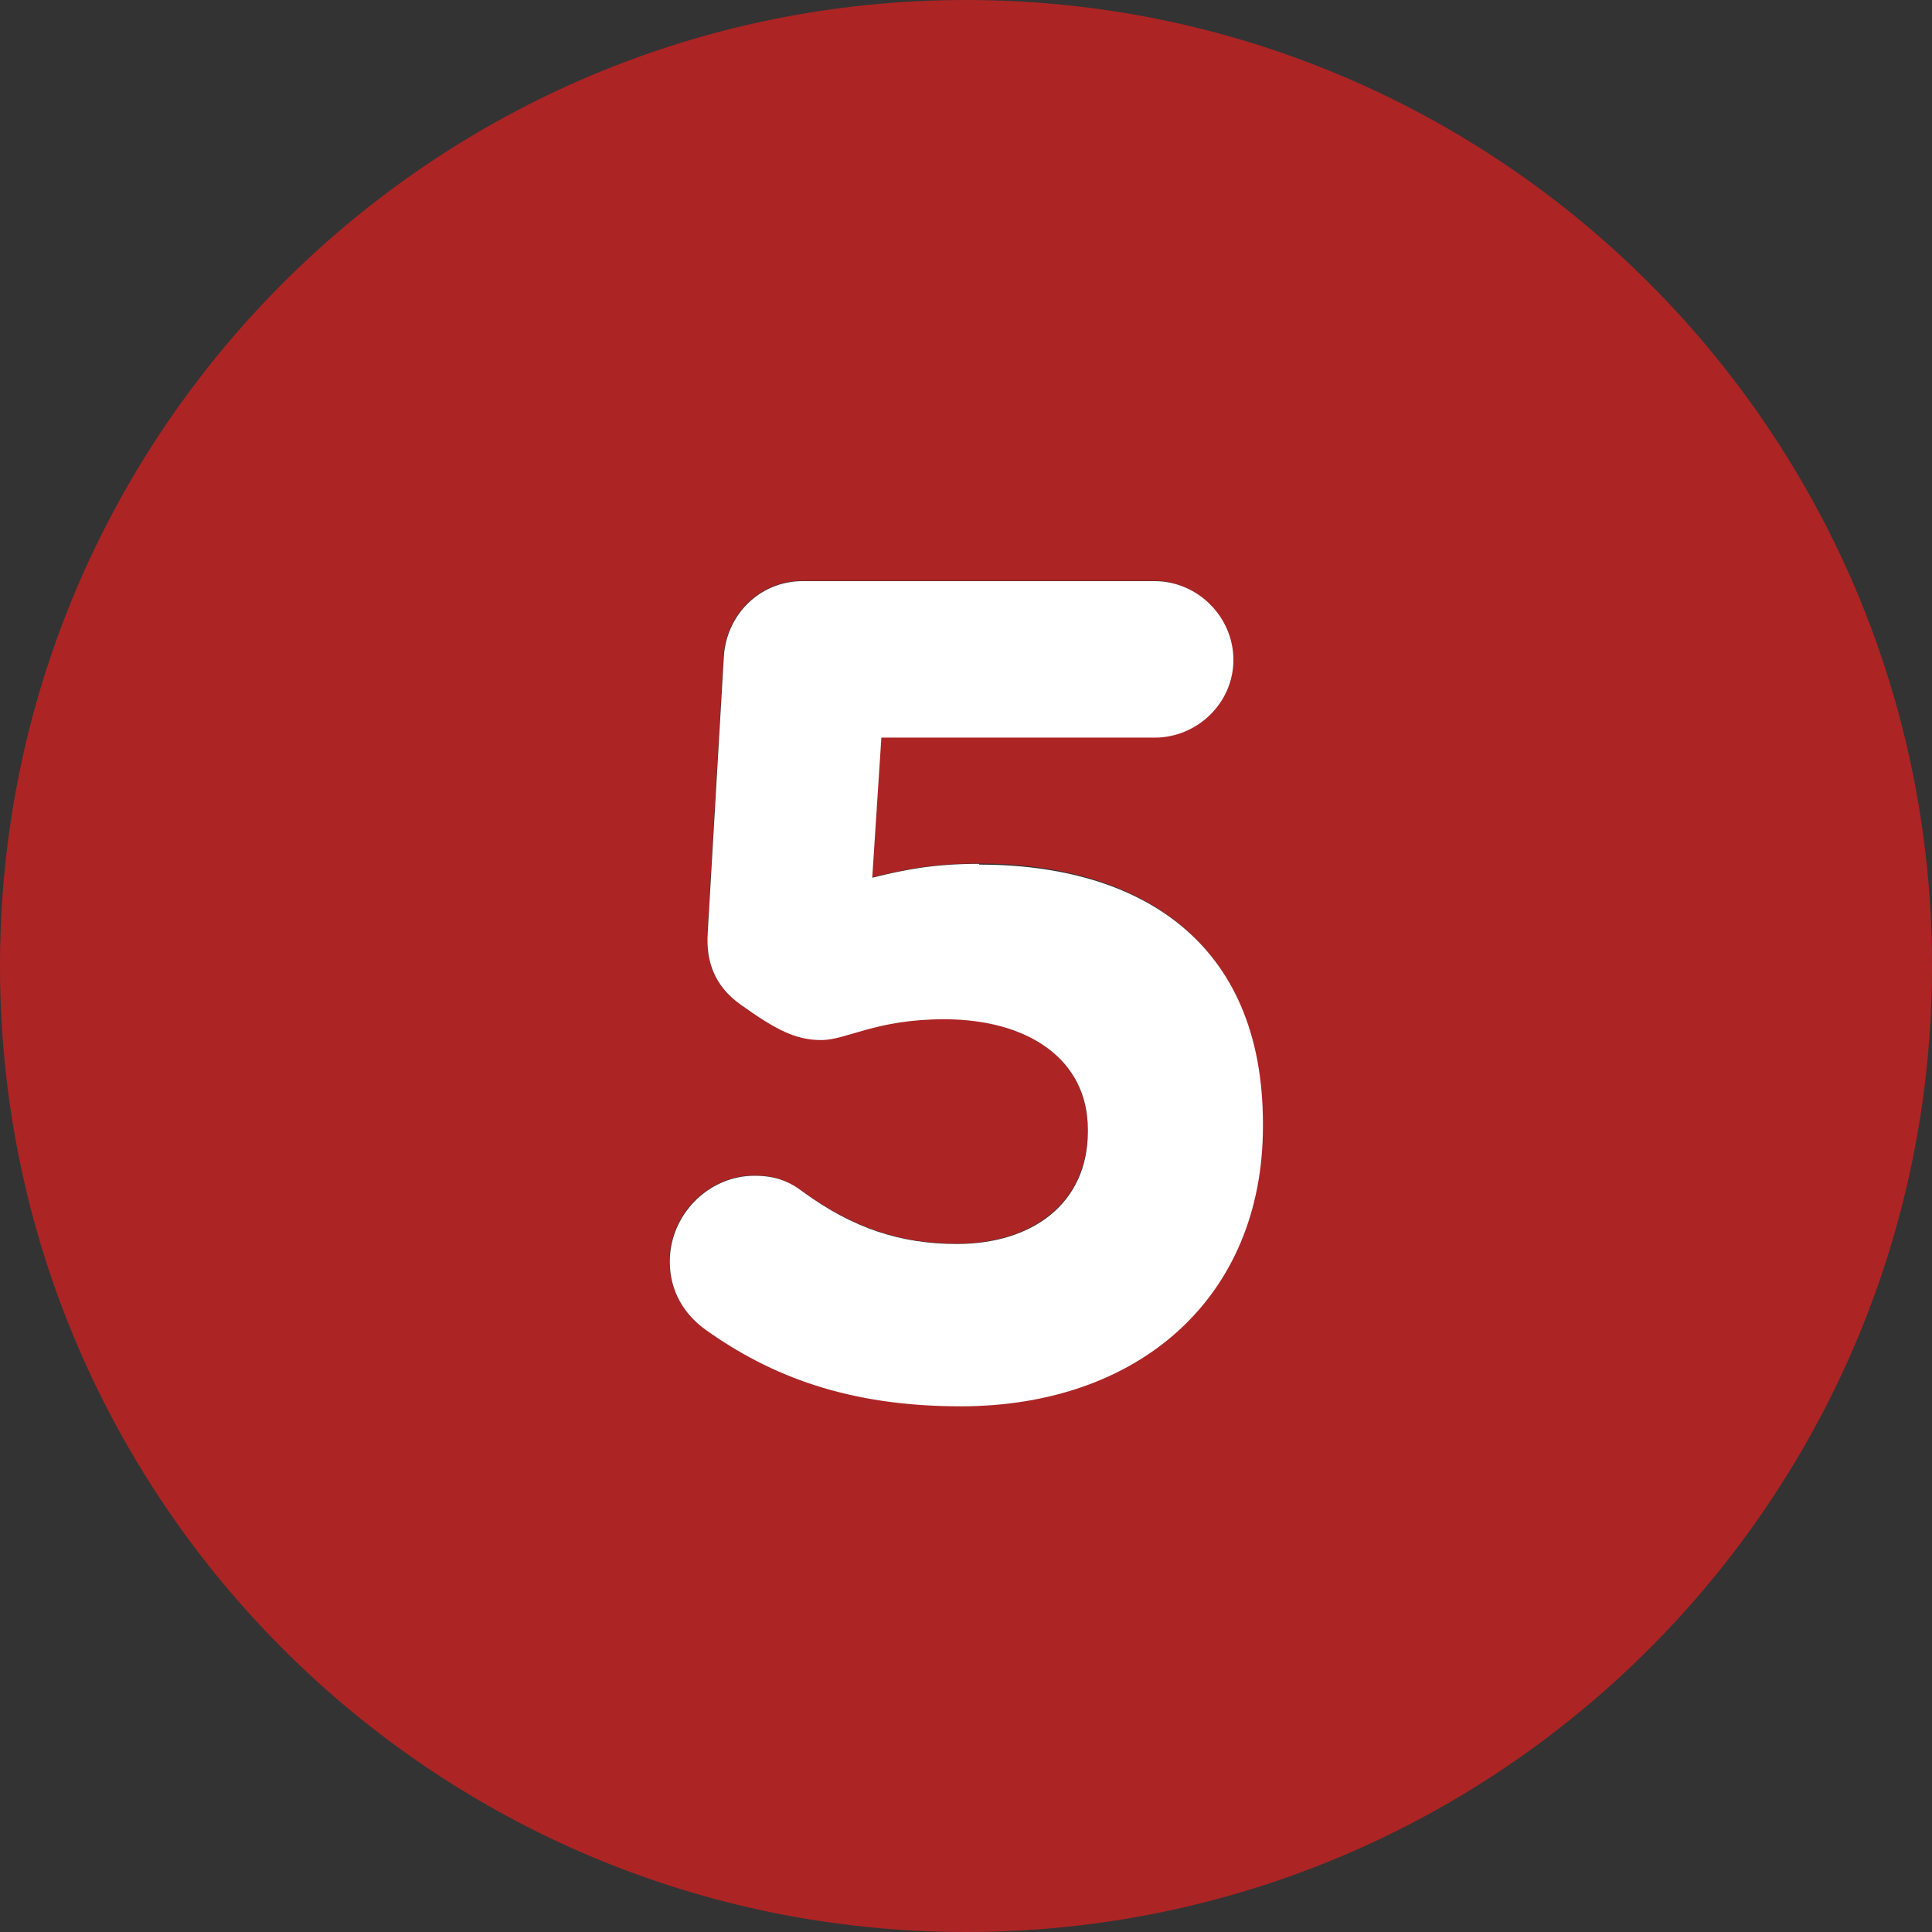 <?xml version="1.0" encoding="UTF-8"?> <svg xmlns="http://www.w3.org/2000/svg" id="Layer_2" viewBox="0 0 52.96 52.96"><rect x="0" y="0" width="52.96" height="52.96" fill="#333333" stroke="none"/><defs><style>.cls-1{fill:#fff;}.cls-2{fill:#ad2424;}</style></defs><g id="Layer_1-2"><g><path class="cls-2" d="M26.48,0C11.86,0,0,11.86,0,26.48s11.86,26.48,26.48,26.48,26.48-11.86,26.48-26.48S41.1,0,26.48,0Zm8.13,30.86c0,4.7-3.4,7.68-8.29,7.68-3.08,0-5.21-.83-6.99-2.1-.57-.41-.98-1.05-.98-1.87,0-1.27,1.05-2.35,2.32-2.35,.57,0,.95,.16,1.33,.44,1.37,.98,2.67,1.43,4.22,1.43,2.06,0,3.59-1.11,3.59-3.08v-.06c0-1.91-1.62-3.02-3.94-3.02-1.87,0-2.7,.57-3.37,.57s-1.24-.29-2.22-.98c-.67-.48-.95-1.14-.89-1.97l.44-7.53c.06-1.17,.98-2.1,2.16-2.1h9.65c1.17,0,2.16,.98,2.16,2.16s-.98,2.13-2.16,2.13h-7.49l-.25,3.84c.89-.22,1.68-.38,2.92-.38,4.38,0,7.78,2.1,7.78,7.11v.06Z"></path><path class="cls-1" d="M26.83,23.68c-1.24,0-2.03,.16-2.92,.38l.25-3.84h7.49c1.17,0,2.16-.95,2.16-2.13s-.98-2.16-2.16-2.16h-9.65c-1.17,0-2.1,.92-2.16,2.1l-.44,7.53c-.06,.83,.22,1.49,.89,1.97,.98,.7,1.52,.98,2.22,.98s1.49-.57,3.37-.57c2.32,0,3.94,1.11,3.94,3.02v.06c0,1.97-1.52,3.08-3.59,3.08-1.56,0-2.86-.44-4.22-1.43-.38-.29-.76-.44-1.33-.44-1.27,0-2.32,1.08-2.32,2.35,0,.83,.41,1.46,.98,1.87,1.78,1.27,3.91,2.1,6.99,2.1,4.89,0,8.29-2.98,8.29-7.68v-.06c0-5.02-3.4-7.11-7.78-7.11Z"></path></g></g></svg> 